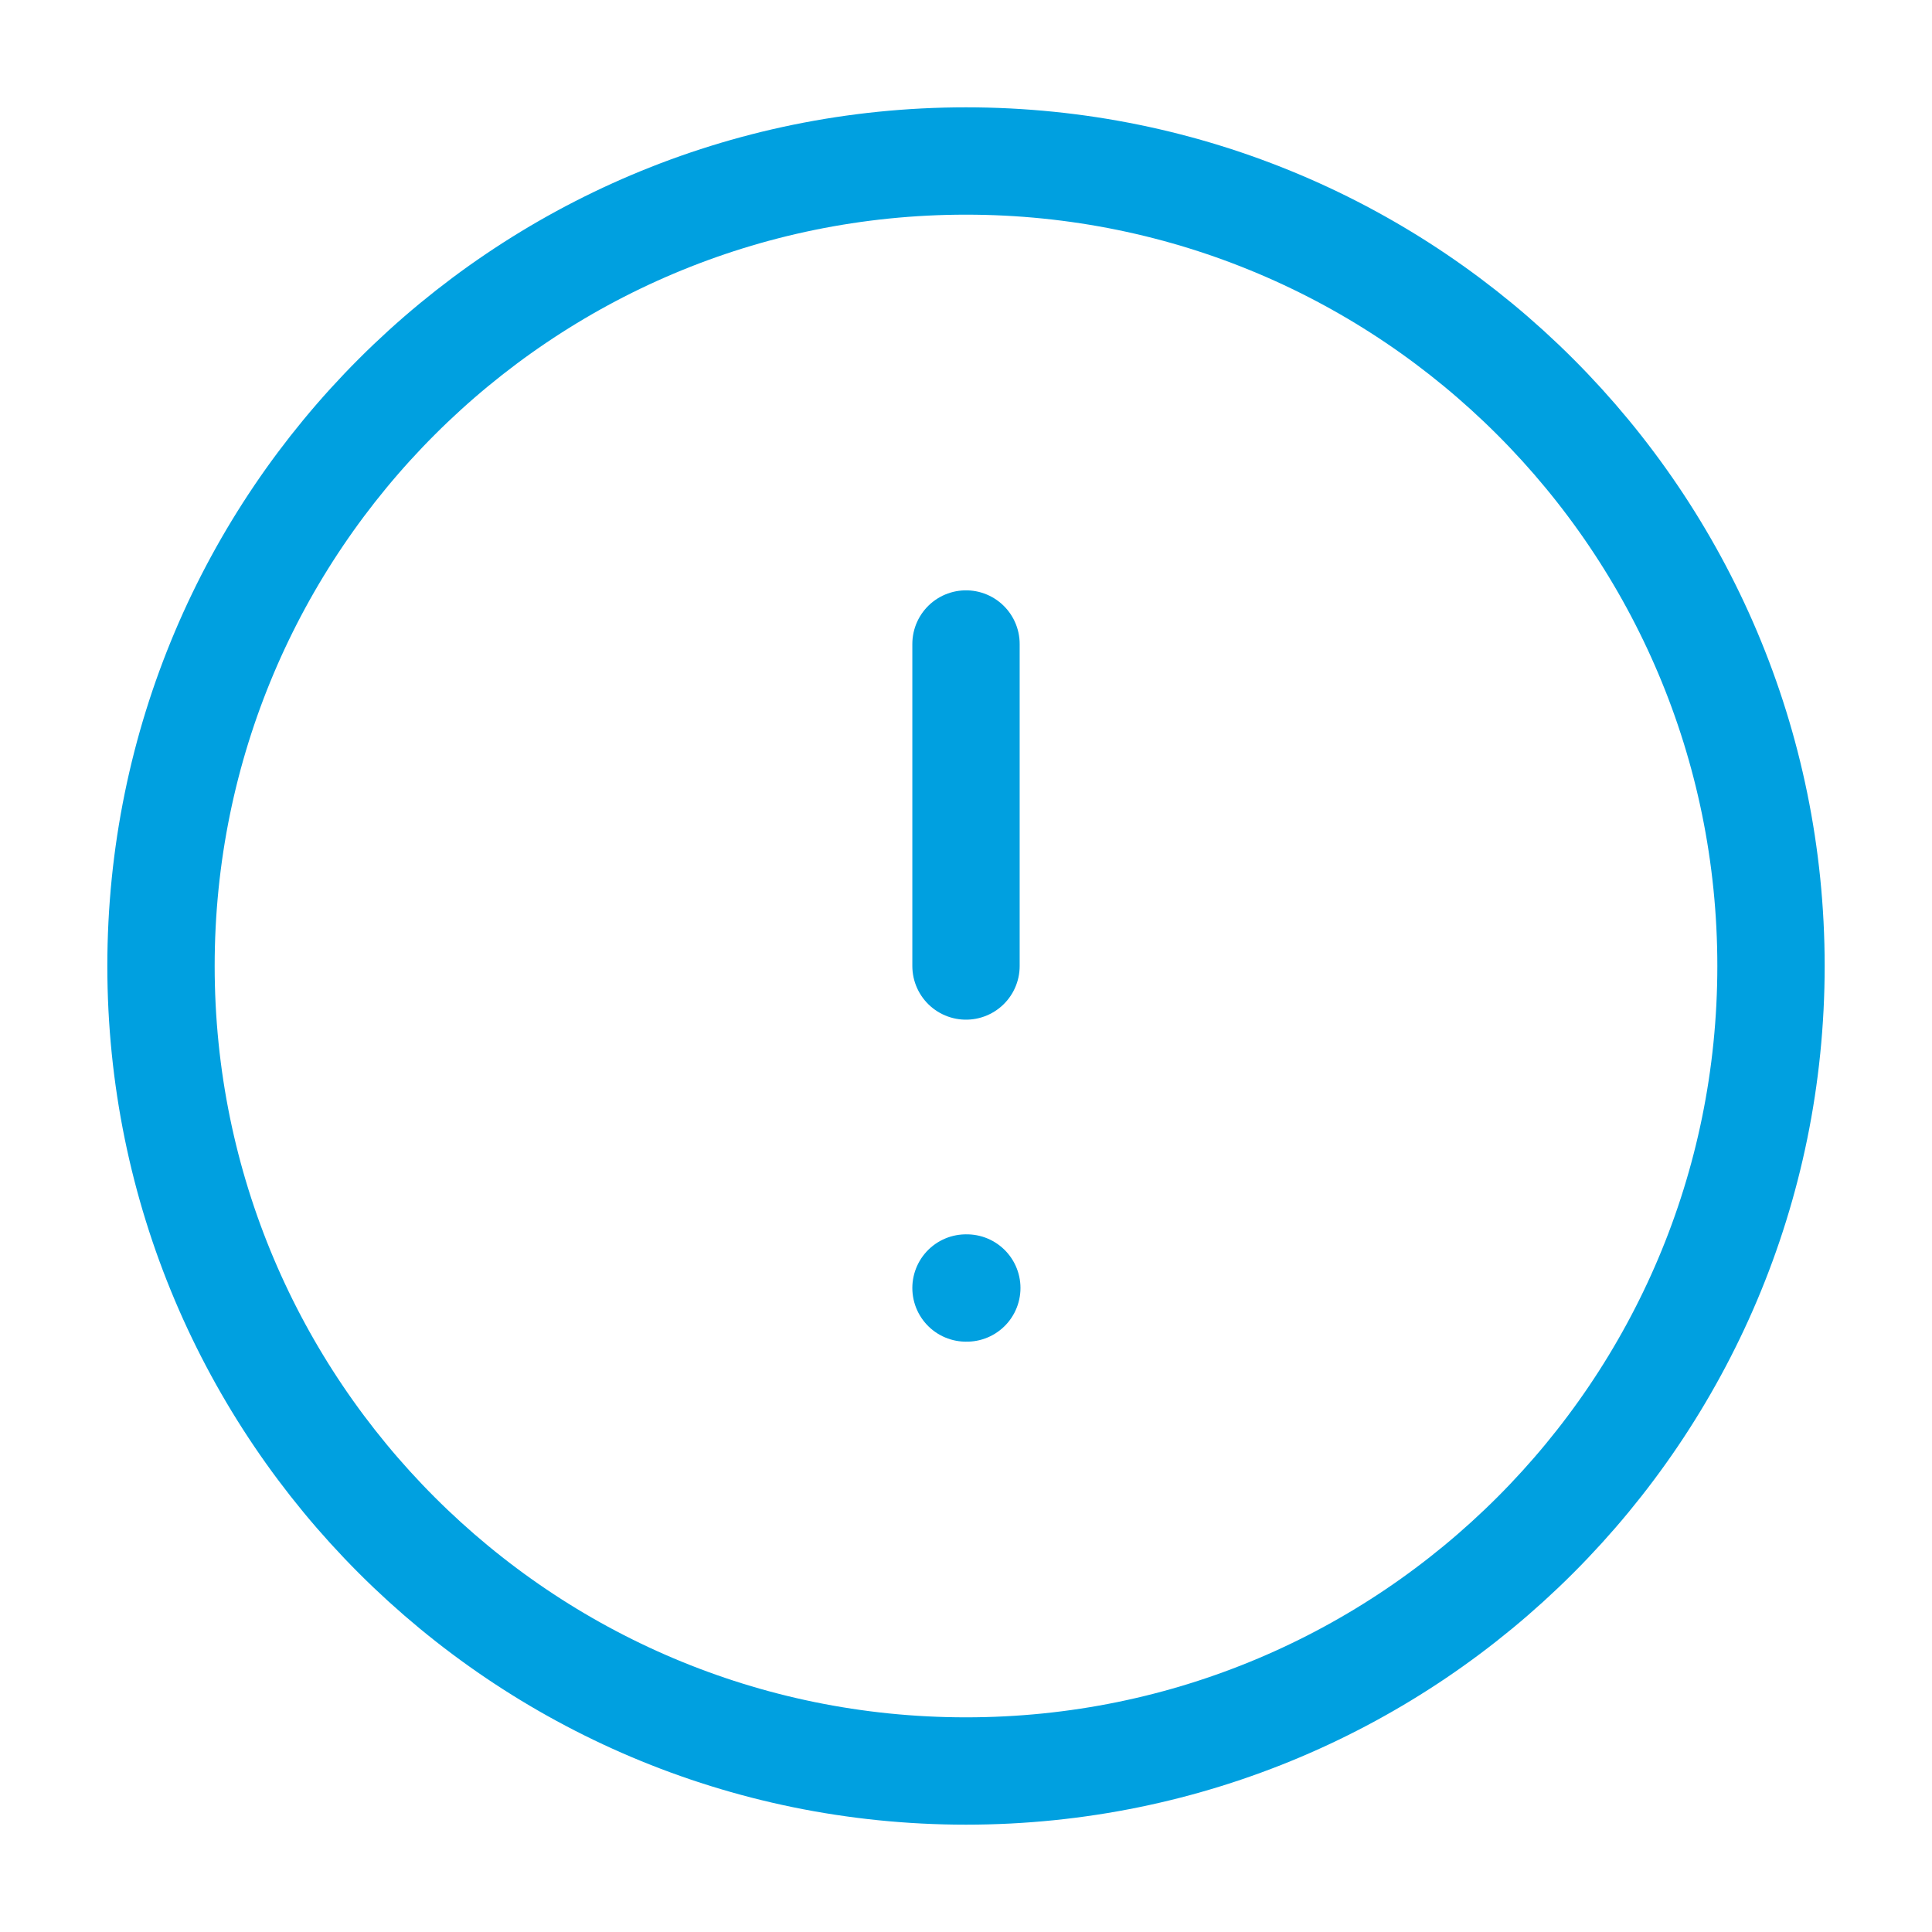 <svg width="36" height="36" viewBox="0 0 36 36" fill="none" xmlns="http://www.w3.org/2000/svg">
<path d="M18 33C26.284 33 33 26.284 33 18C33 9.716 26.284 3 18 3C9.716 3 3 9.716 3 18C3 26.284 9.716 33 18 33Z" stroke="#00A0E0" stroke-width="2" stroke-linecap="round" stroke-linejoin="round"/>
<path d="M18 12V18" stroke="#00A0E0" stroke-width="2" stroke-linecap="round" stroke-linejoin="round"/>
<path d="M18 24H18.015" stroke="#00A0E0" stroke-width="2" stroke-linecap="round" stroke-linejoin="round"/>
</svg>
